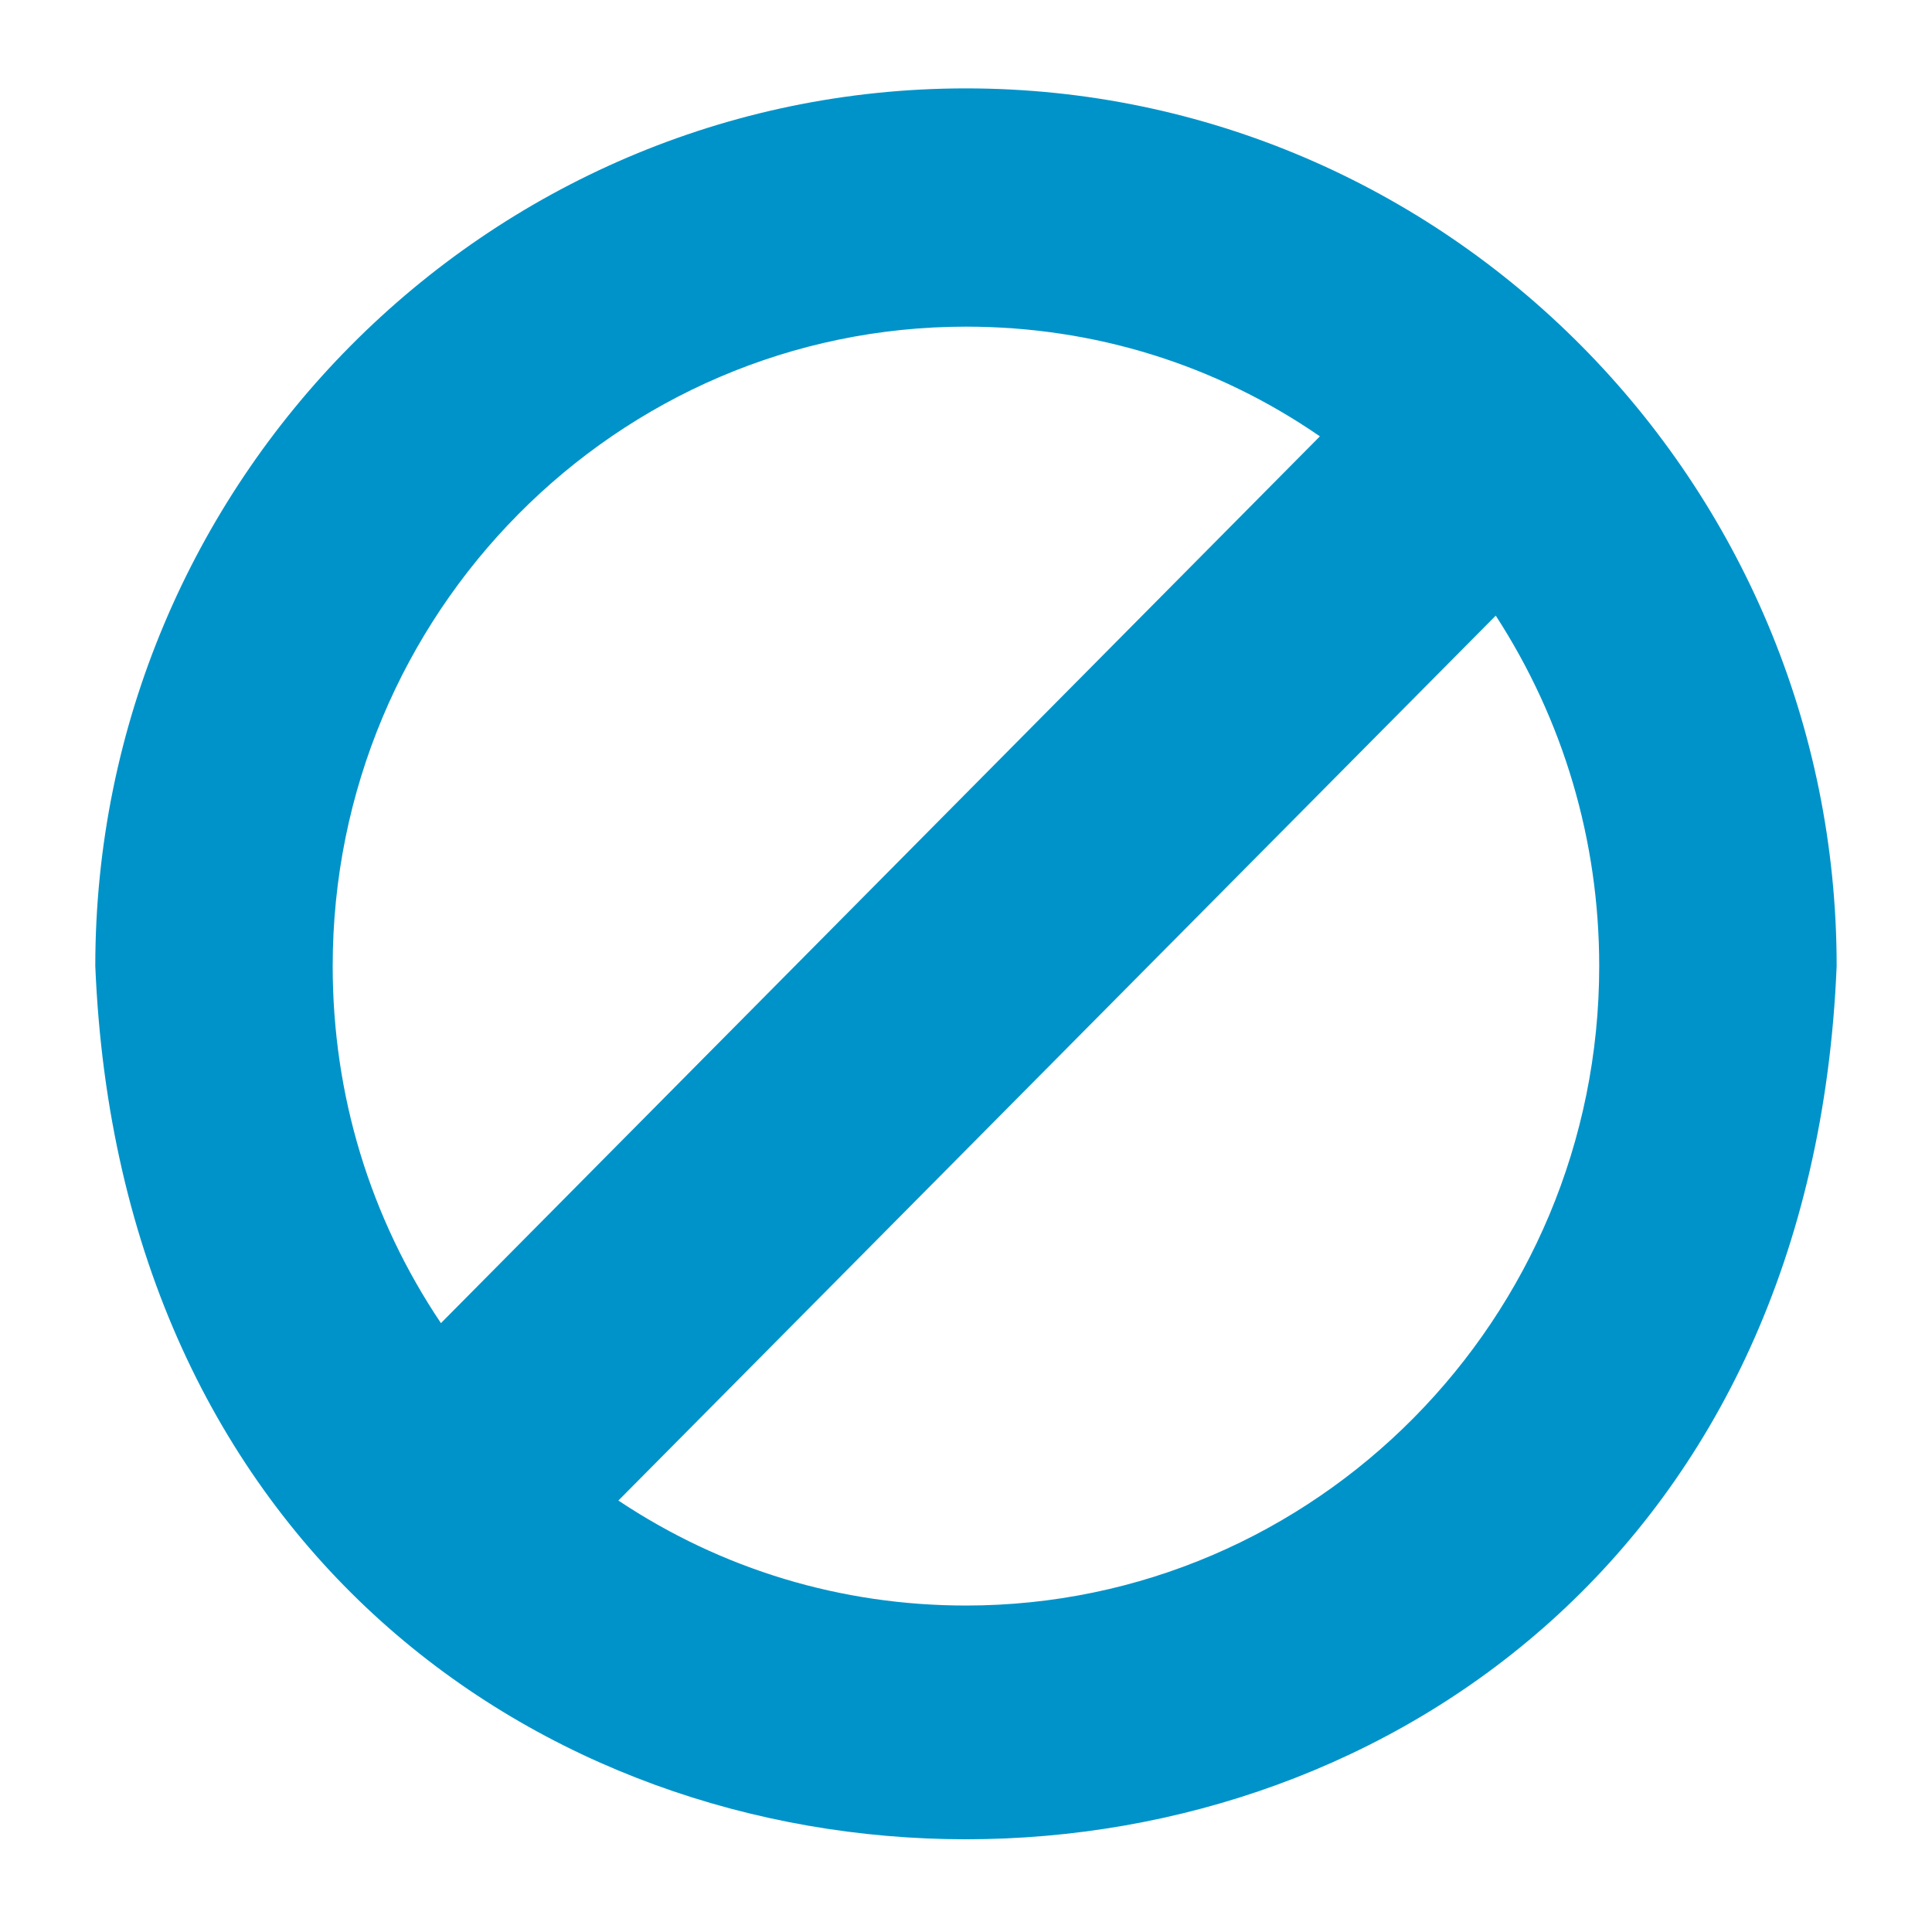 <?xml version="1.0" encoding="UTF-8"?>
<svg xmlns="http://www.w3.org/2000/svg" width="40" height="40" viewBox="0 0 40 40" fill="none">
  <g id="nothing">
    <path id="Vector" d="M19.999 1.83C10.063 1.83 1.973 9.981 1.973 20.002C2.969 44.11 37.033 44.103 38.026 20.002C38.026 9.981 29.936 1.83 19.999 1.83ZM19.999 33.241C17.417 33.241 14.946 32.495 12.803 31.067L30.968 12.746C32.368 14.907 33.11 17.399 33.11 20.002C33.11 27.303 27.229 33.241 19.999 33.241ZM19.999 6.763C22.654 6.763 25.172 7.548 27.327 9.034L9.129 27.394C7.664 25.213 6.888 22.675 6.888 20.002C6.888 12.701 12.77 6.763 19.999 6.763Z" fill="#0093C9"></path>
  </g>
</svg>
